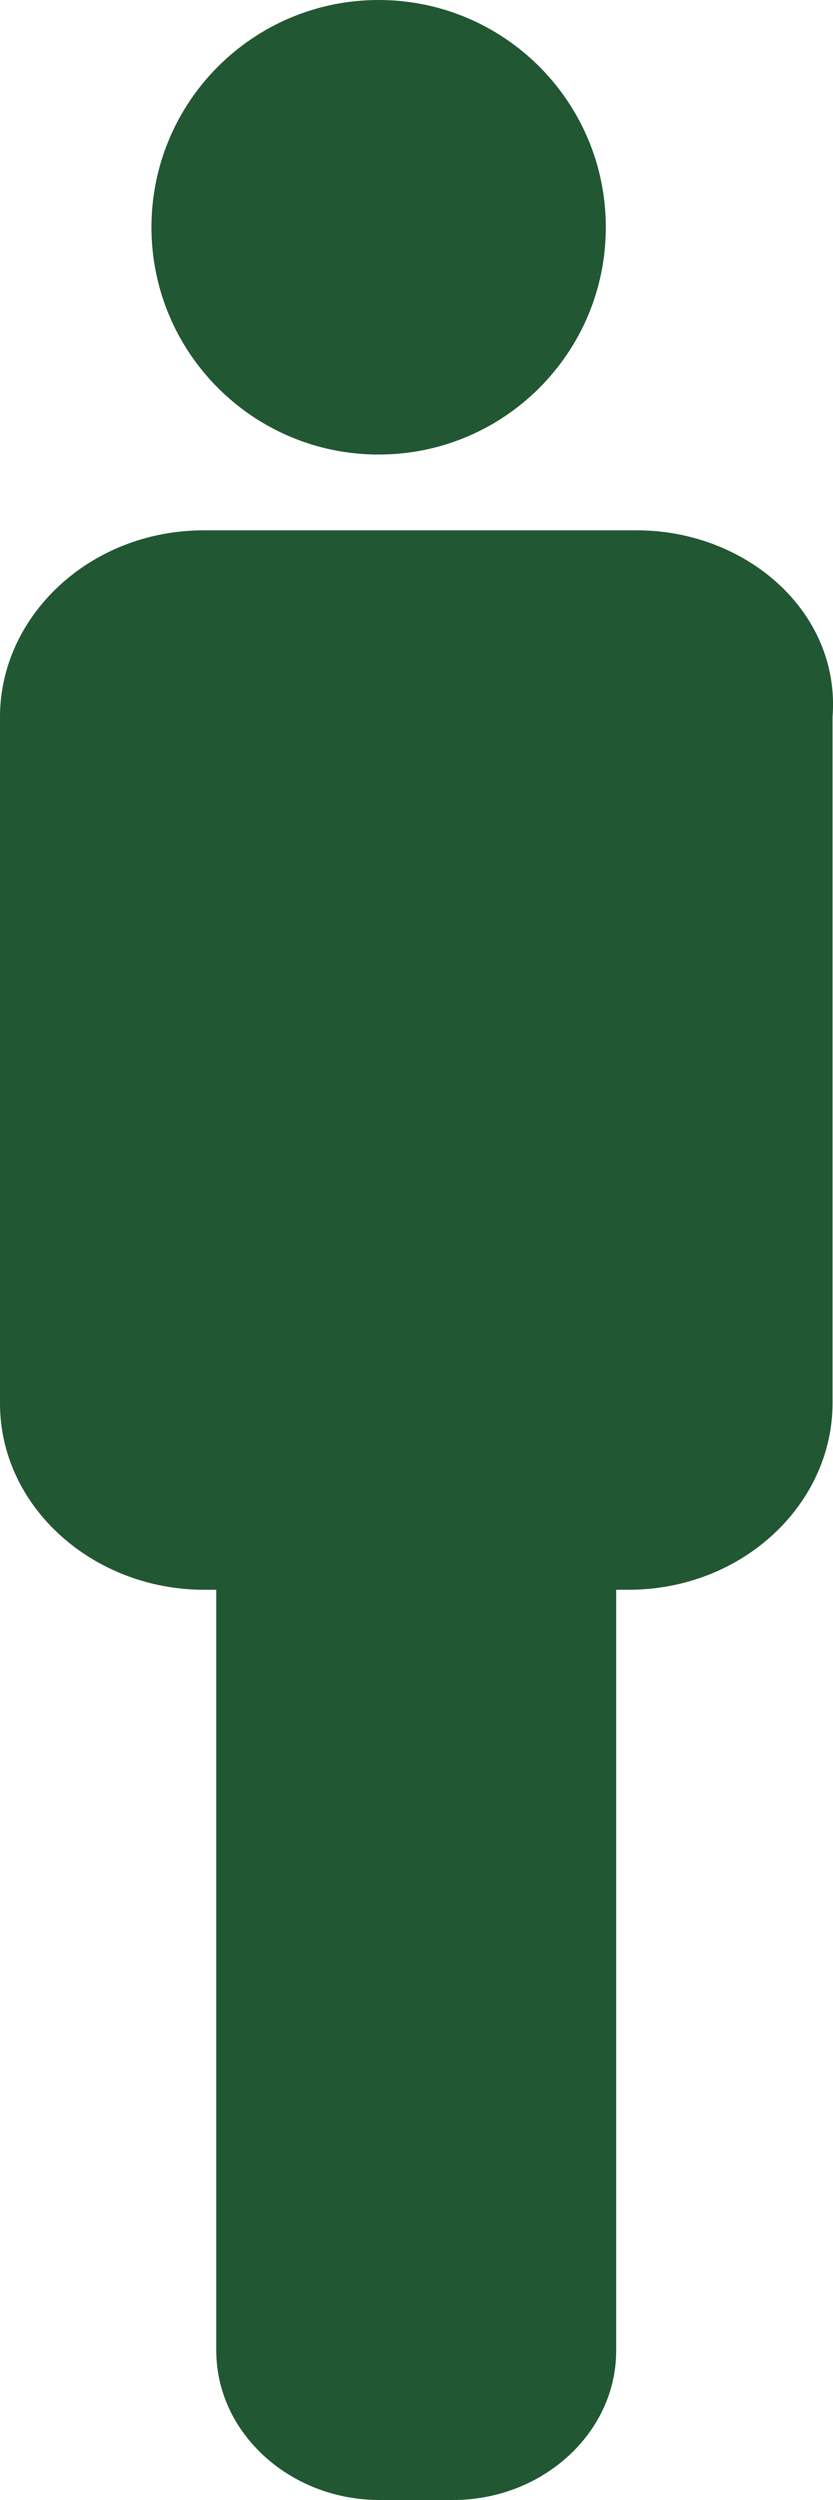 <svg xmlns="http://www.w3.org/2000/svg" width="11" height="33" viewBox="0 0 11 33">
  <g fill="#215732">
    <path d="M8.407 7L2.694 7C1.185 7 0 8.133 0 9.462L0 18.523C0 19.902 1.24 20.985 2.694 20.985L2.856 20.985 2.856 31.03C2.856 32.113 3.827 33 5.012 33L5.982 33C7.167 33 8.137 32.113 8.137 31.03L8.137 20.985 8.299 20.985C9.809 20.985 10.994 19.852 10.994 18.523L10.994 9.462C11.101 8.083 9.861 7 8.407 7L8.407 7zM8 3C8 4.657 6.657 6 5 6 3.343 6 2 4.657 2 3 2 1.343 3.343 0 5 0 6.657 0 8 1.343 8 3"/>
  </g>
</svg>
